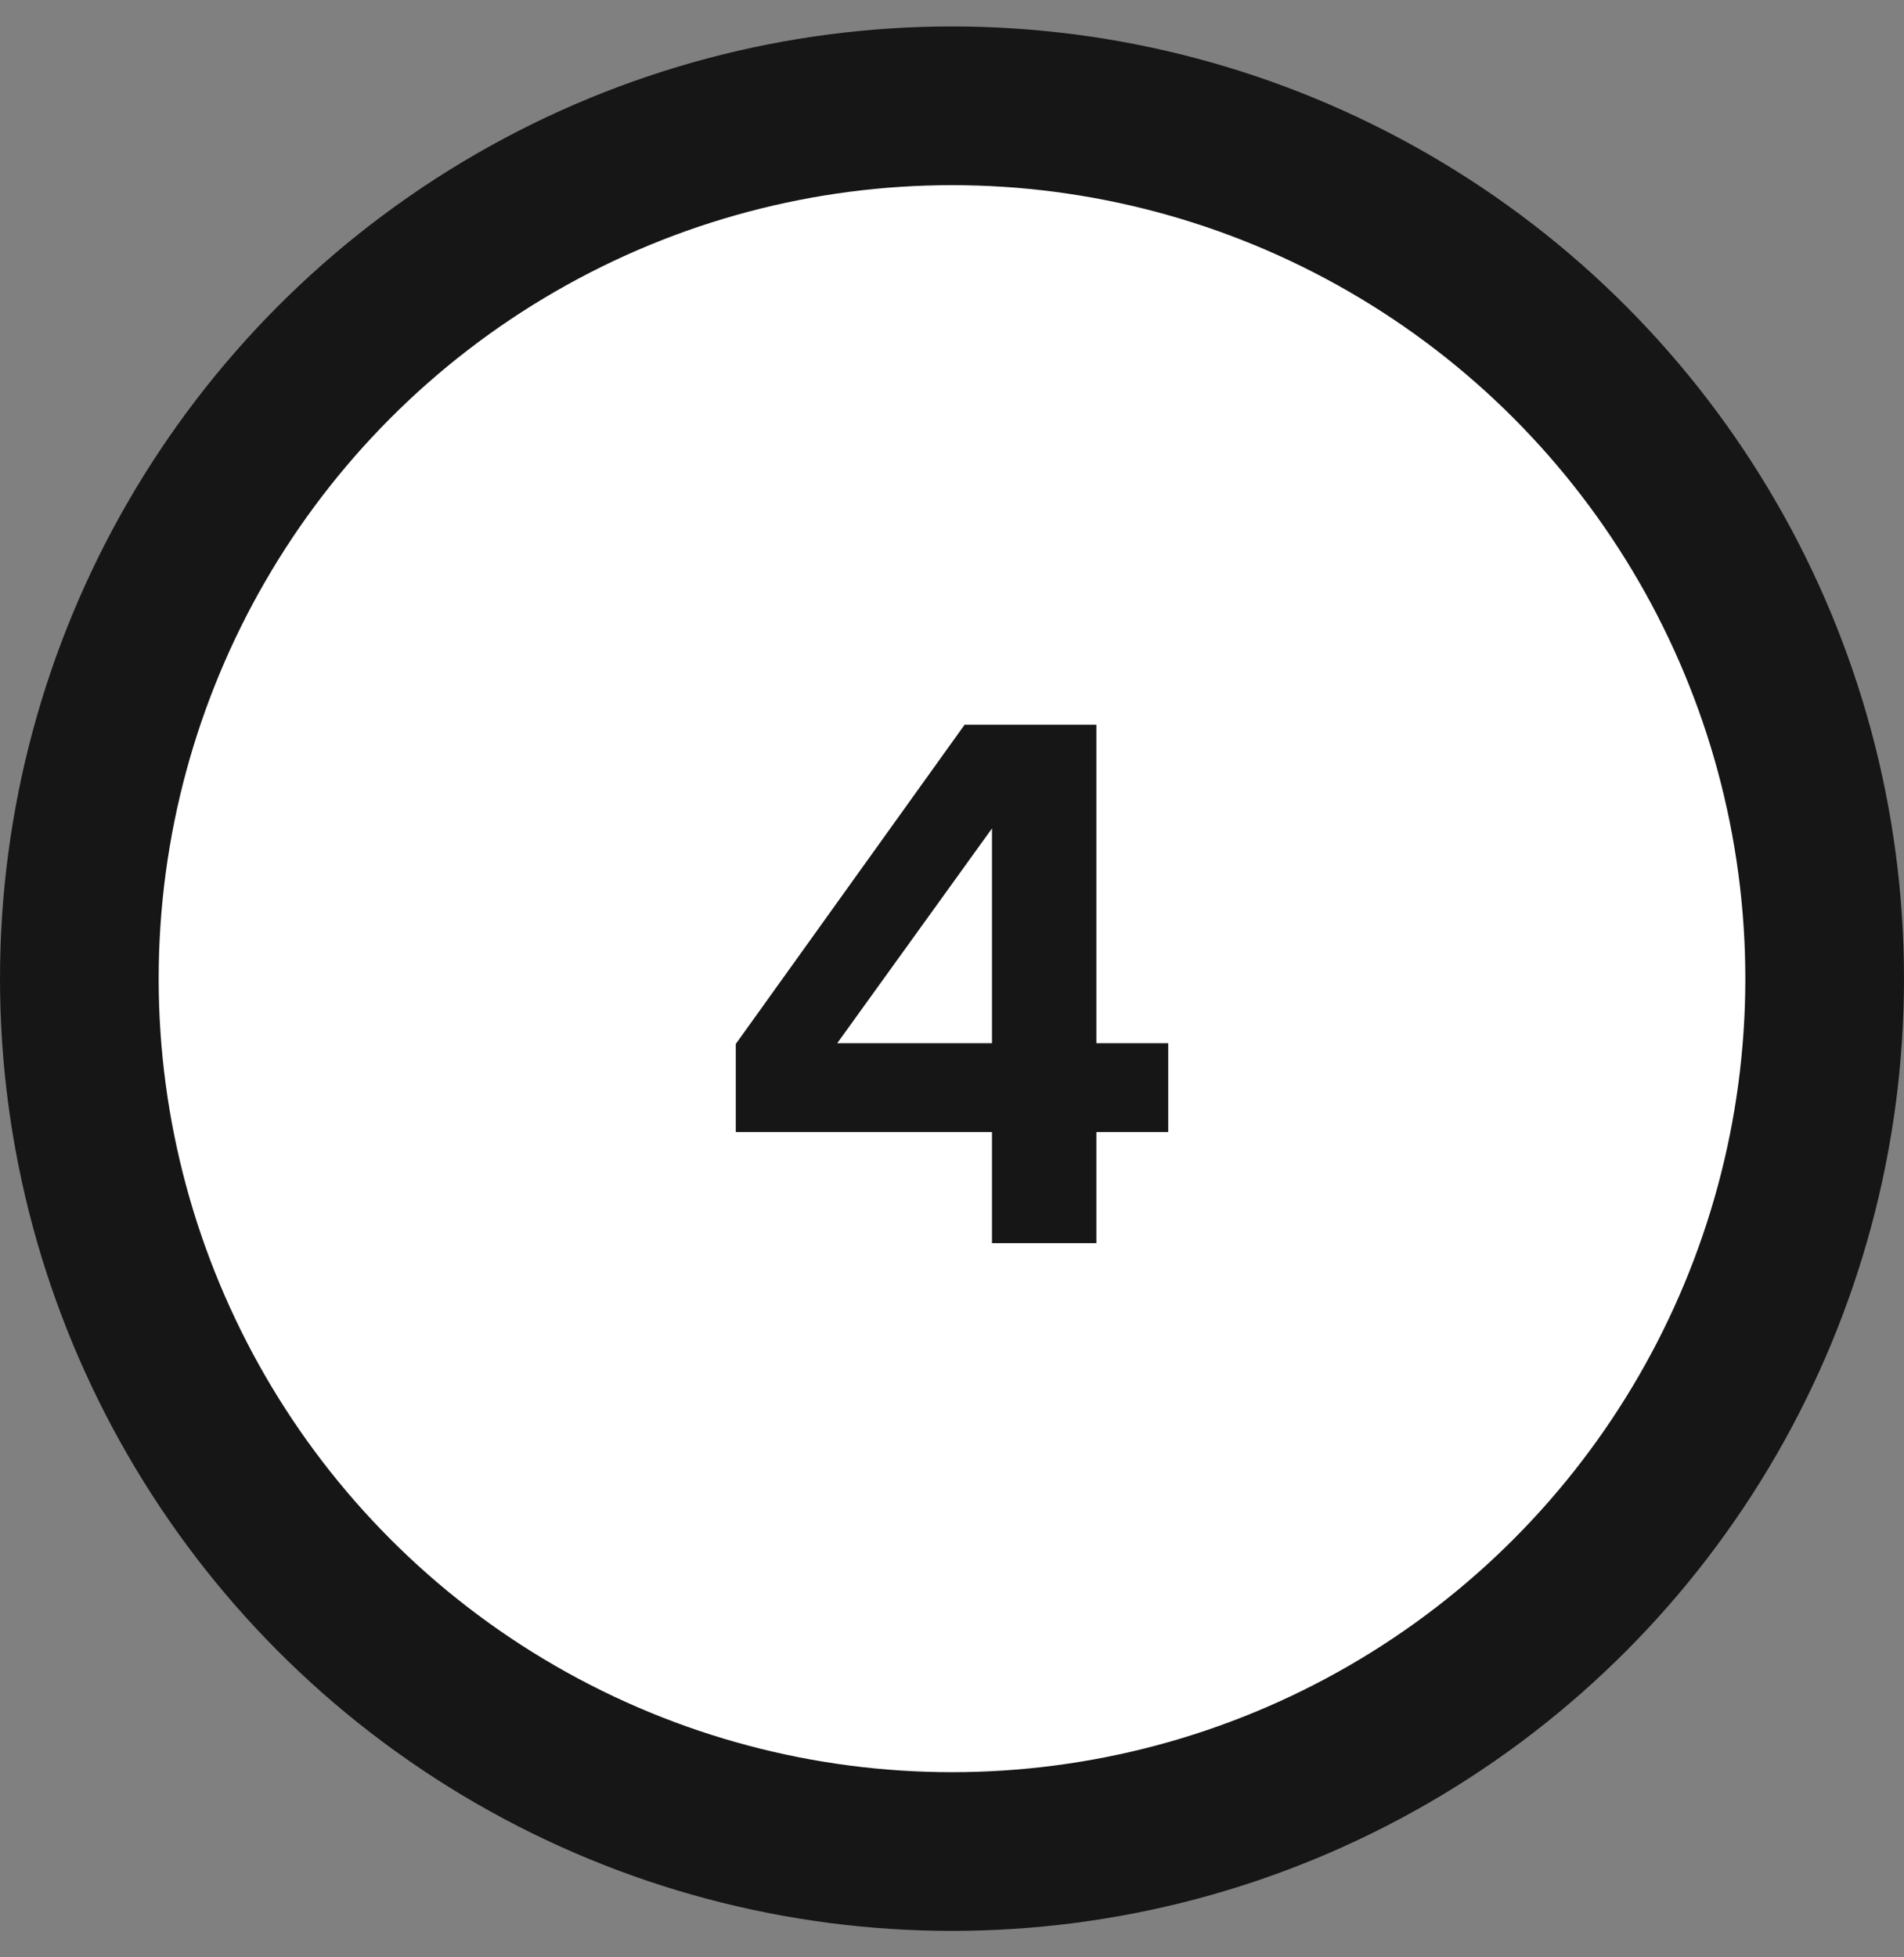 <?xml version="1.0" encoding="UTF-8"?> <svg xmlns="http://www.w3.org/2000/svg" width="36" height="37" viewBox="0 0 36 37" fill="none"><rect x="0" y="0" width="36" height="37" fill="#808080" stroke="none"/><circle cx="18" cy="18.5" r="16.5" fill="white" stroke="#161616" stroke-width="3"></circle><path d="M13.912 19.734L18.238 13.7H20.73V19.72H22.088V21.4H20.73V23.5H18.756V21.4H13.912V19.734ZM15.83 19.72H18.756V15.66L15.83 19.72Z" fill="#161616"></path></svg> 